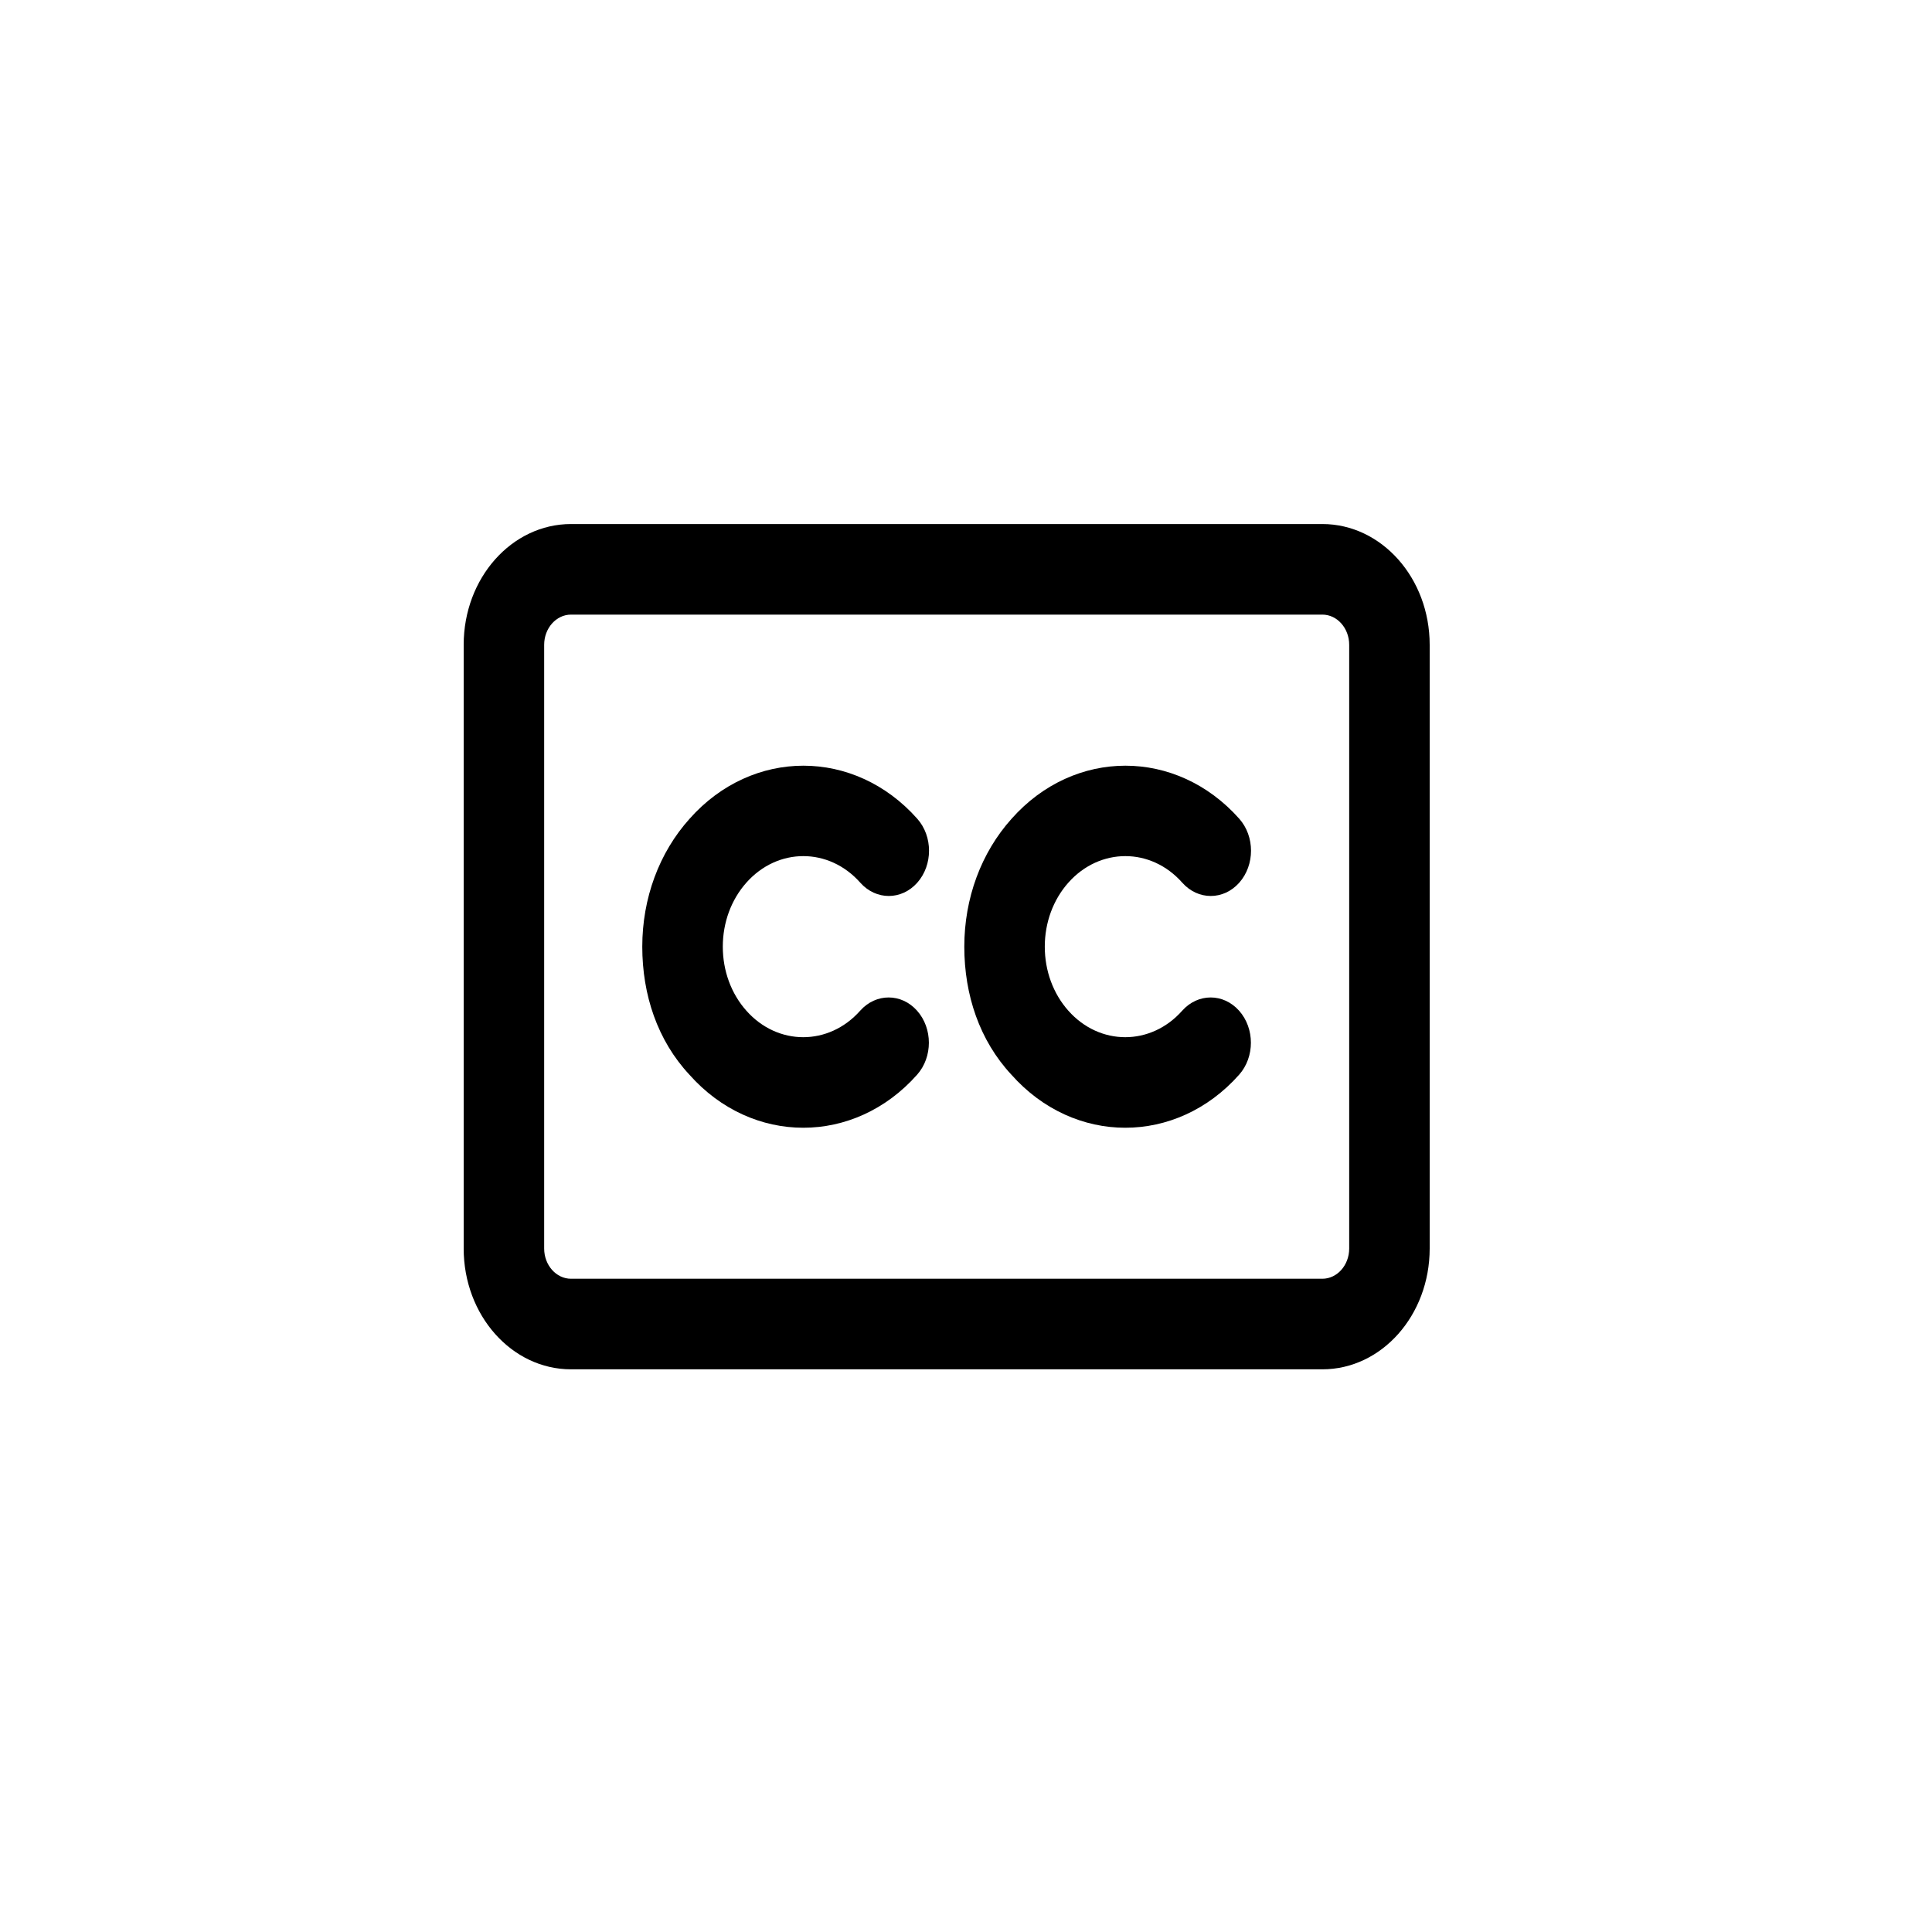 <svg width="50" height="50" viewBox="0 0 50 50" fill="none" xmlns="http://www.w3.org/2000/svg">
<rect width="50" height="50" fill="white"/>
<path d="M34.222 13.562H14.778C13.243 13.562 12 14.961 12 16.688V32.312C12 34.039 13.243 35.438 14.778 35.438H34.222C35.757 35.438 37 34.039 37 32.312V16.688C37 14.961 35.754 13.562 34.222 13.562ZM34.917 32.312C34.917 32.743 34.605 33.094 34.222 33.094H14.778C14.395 33.094 14.083 32.743 14.083 32.312V16.688C14.083 16.257 14.395 15.906 14.778 15.906H34.222C34.605 15.906 34.917 16.257 34.917 16.688V32.312ZM22.265 22.845C22.672 23.302 23.331 23.302 23.738 22.845C24.145 22.387 24.145 21.645 23.738 21.188C22.113 19.359 19.471 19.359 17.848 21.188C17.056 22.068 16.622 23.25 16.622 24.5C16.622 25.75 17.017 26.929 17.843 27.814C18.655 28.729 19.721 29.186 20.789 29.186C21.856 29.186 22.922 28.729 23.734 27.814C24.141 27.357 24.141 26.615 23.734 26.157C23.328 25.7 22.668 25.7 22.261 26.157C21.45 27.071 20.126 27.071 19.316 26.157C18.923 25.716 18.706 25.125 18.706 24.5C18.706 23.875 18.923 23.285 19.316 22.843C20.129 21.927 21.453 21.927 22.265 22.845ZM30.598 22.845C31.005 23.302 31.664 23.302 32.071 22.845C32.478 22.387 32.478 21.645 32.071 21.188C30.446 19.359 27.804 19.359 26.181 21.188C25.39 22.068 24.956 23.25 24.956 24.5C24.956 25.75 25.351 26.929 26.176 27.814C26.989 28.729 28.055 29.186 29.122 29.186C30.189 29.186 31.256 28.729 32.068 27.814C32.475 27.357 32.475 26.615 32.068 26.157C31.661 25.7 31.002 25.7 30.595 26.157C29.783 27.071 28.46 27.071 27.649 26.157C27.256 25.716 27.039 25.125 27.039 24.5C27.039 23.875 27.256 23.285 27.649 22.843C28.463 21.927 29.787 21.927 30.598 22.845Z" fill="black"/>
</svg>
